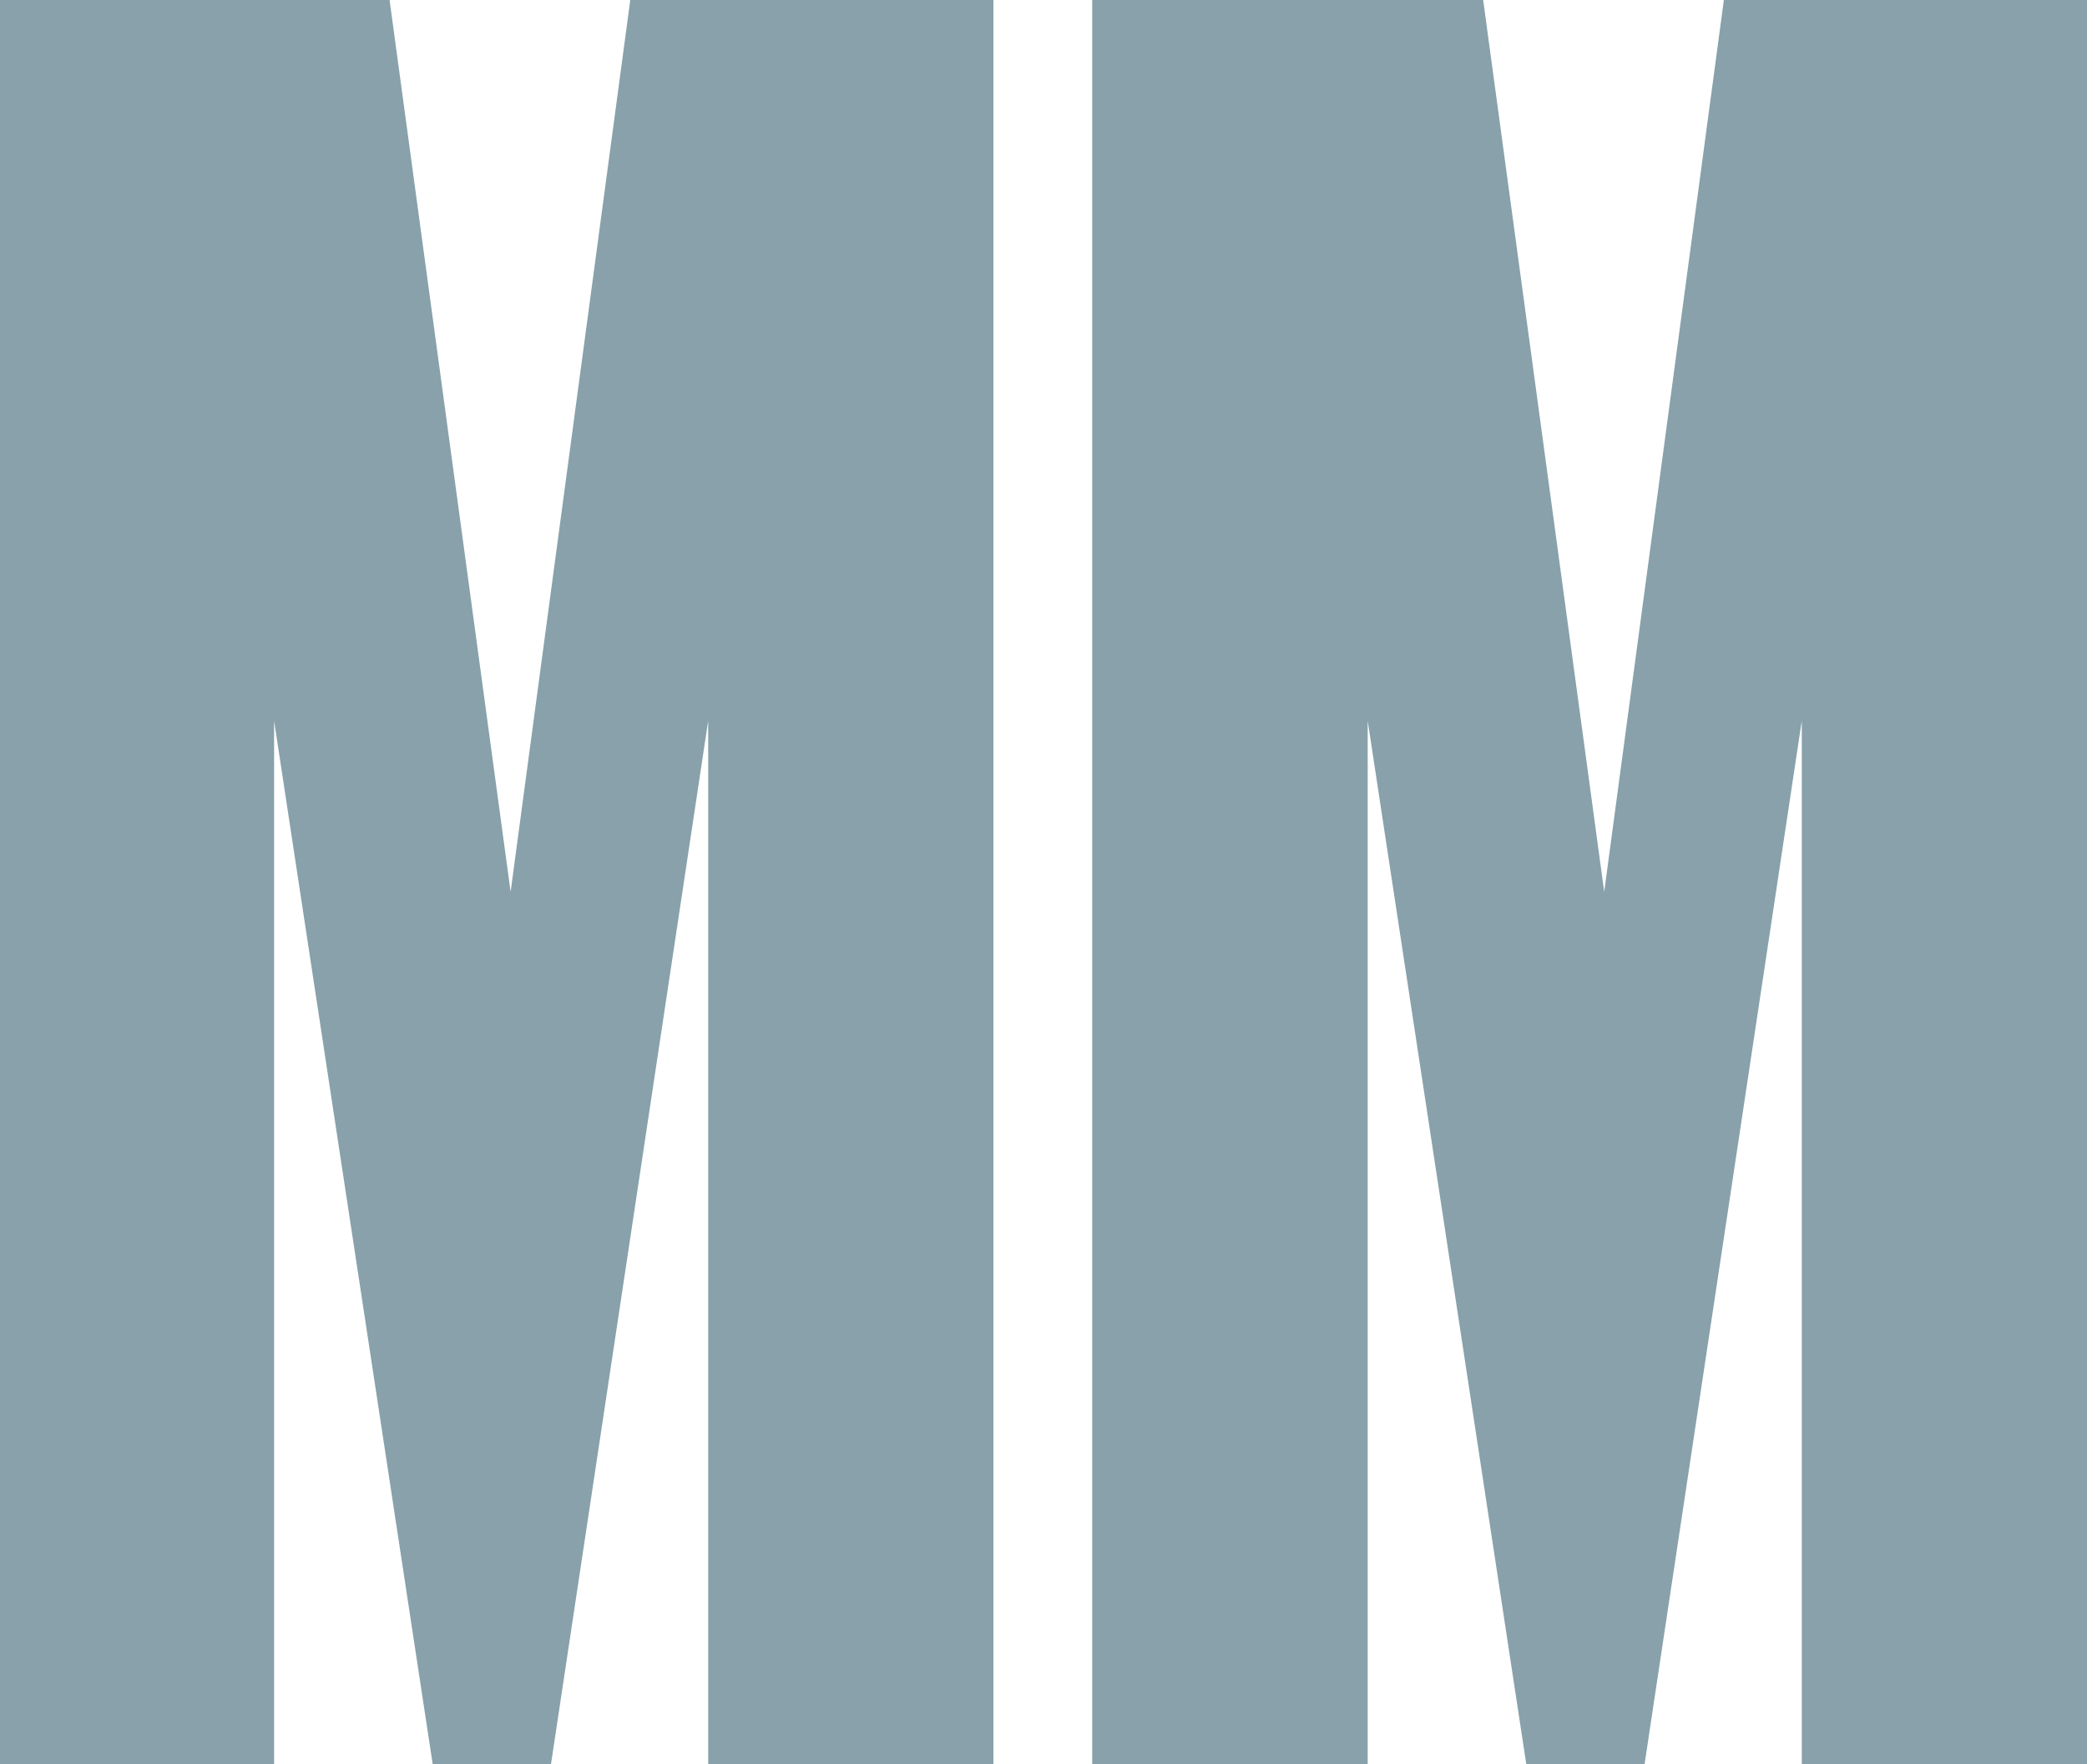 <svg xmlns="http://www.w3.org/2000/svg" version="1.1" xmlns:xlink="http://www.w3.org/1999/xlink" xmlns:svgjs="http://svgjs.dev/svgjs" width="150" height="126.8"><svg id="SvgjsSvg1011" xmlns="http://www.w3.org/2000/svg" version="1.1" viewBox="0 0 150 126.8">
  <!-- Generator: Adobe Illustrator 29.0.0, SVG Export Plug-In . SVG Version: 2.1.0 Build 186)  -->
  <defs>
    <style>
      .st0 {
        fill: #88a1ab;
      }
    </style>
  </defs>
  <path class="st0" d="M0,0h28l8.7,64.1L45.3,0h26.1v126.8h-20.5V51.8l-11.3,75h-8.5l-11.4-75v75H0V0Z"></path>
  <path class="st0" d="M78.6,0h28l8.7,64.1L123.9,0h26.1v126.8h-20.5V51.8l-11.3,75h-8.5l-11.4-75v75h-19.8V0Z"></path>
</svg><style>@media (prefers-color-scheme: light) { :root { filter: none; } }
@media (prefers-color-scheme: dark) { :root { filter: none; } }
</style></svg>
